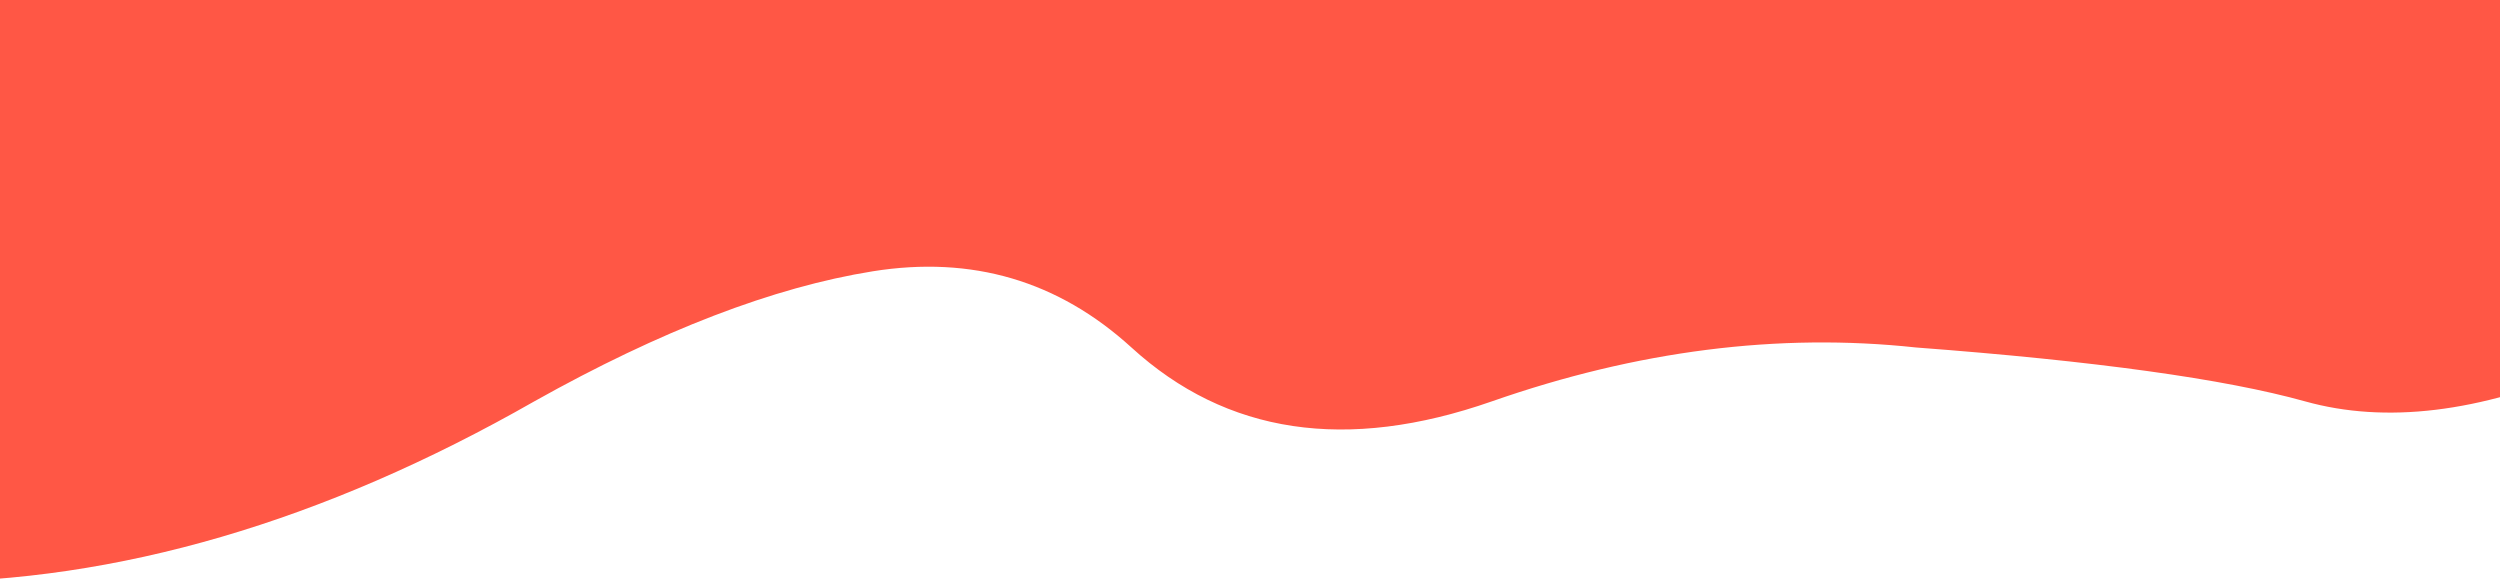 <svg xmlns="http://www.w3.org/2000/svg" width="1440" height="334" viewBox="0 0 1440 334">
    <path fill="#FF5745" fill-rule="evenodd" d="M1488.983 211.792c-61.142 25.87-114.887 32.337-161.235 19.402-46.348-12.934-121.058-23.283-224.13-31.045-79.2-8.548-160.645 1.8-244.333 31.045-83.687 29.245-152.879 18.897-207.575-31.045-42.155-38.412-91.815-53.04-148.98-43.886-57.164 9.155-122.163 34.132-194.997 74.931C186.119 300.59 67.375 335.286-48.5 335.286V-206h1537.483v417.792z"/>
</svg>

